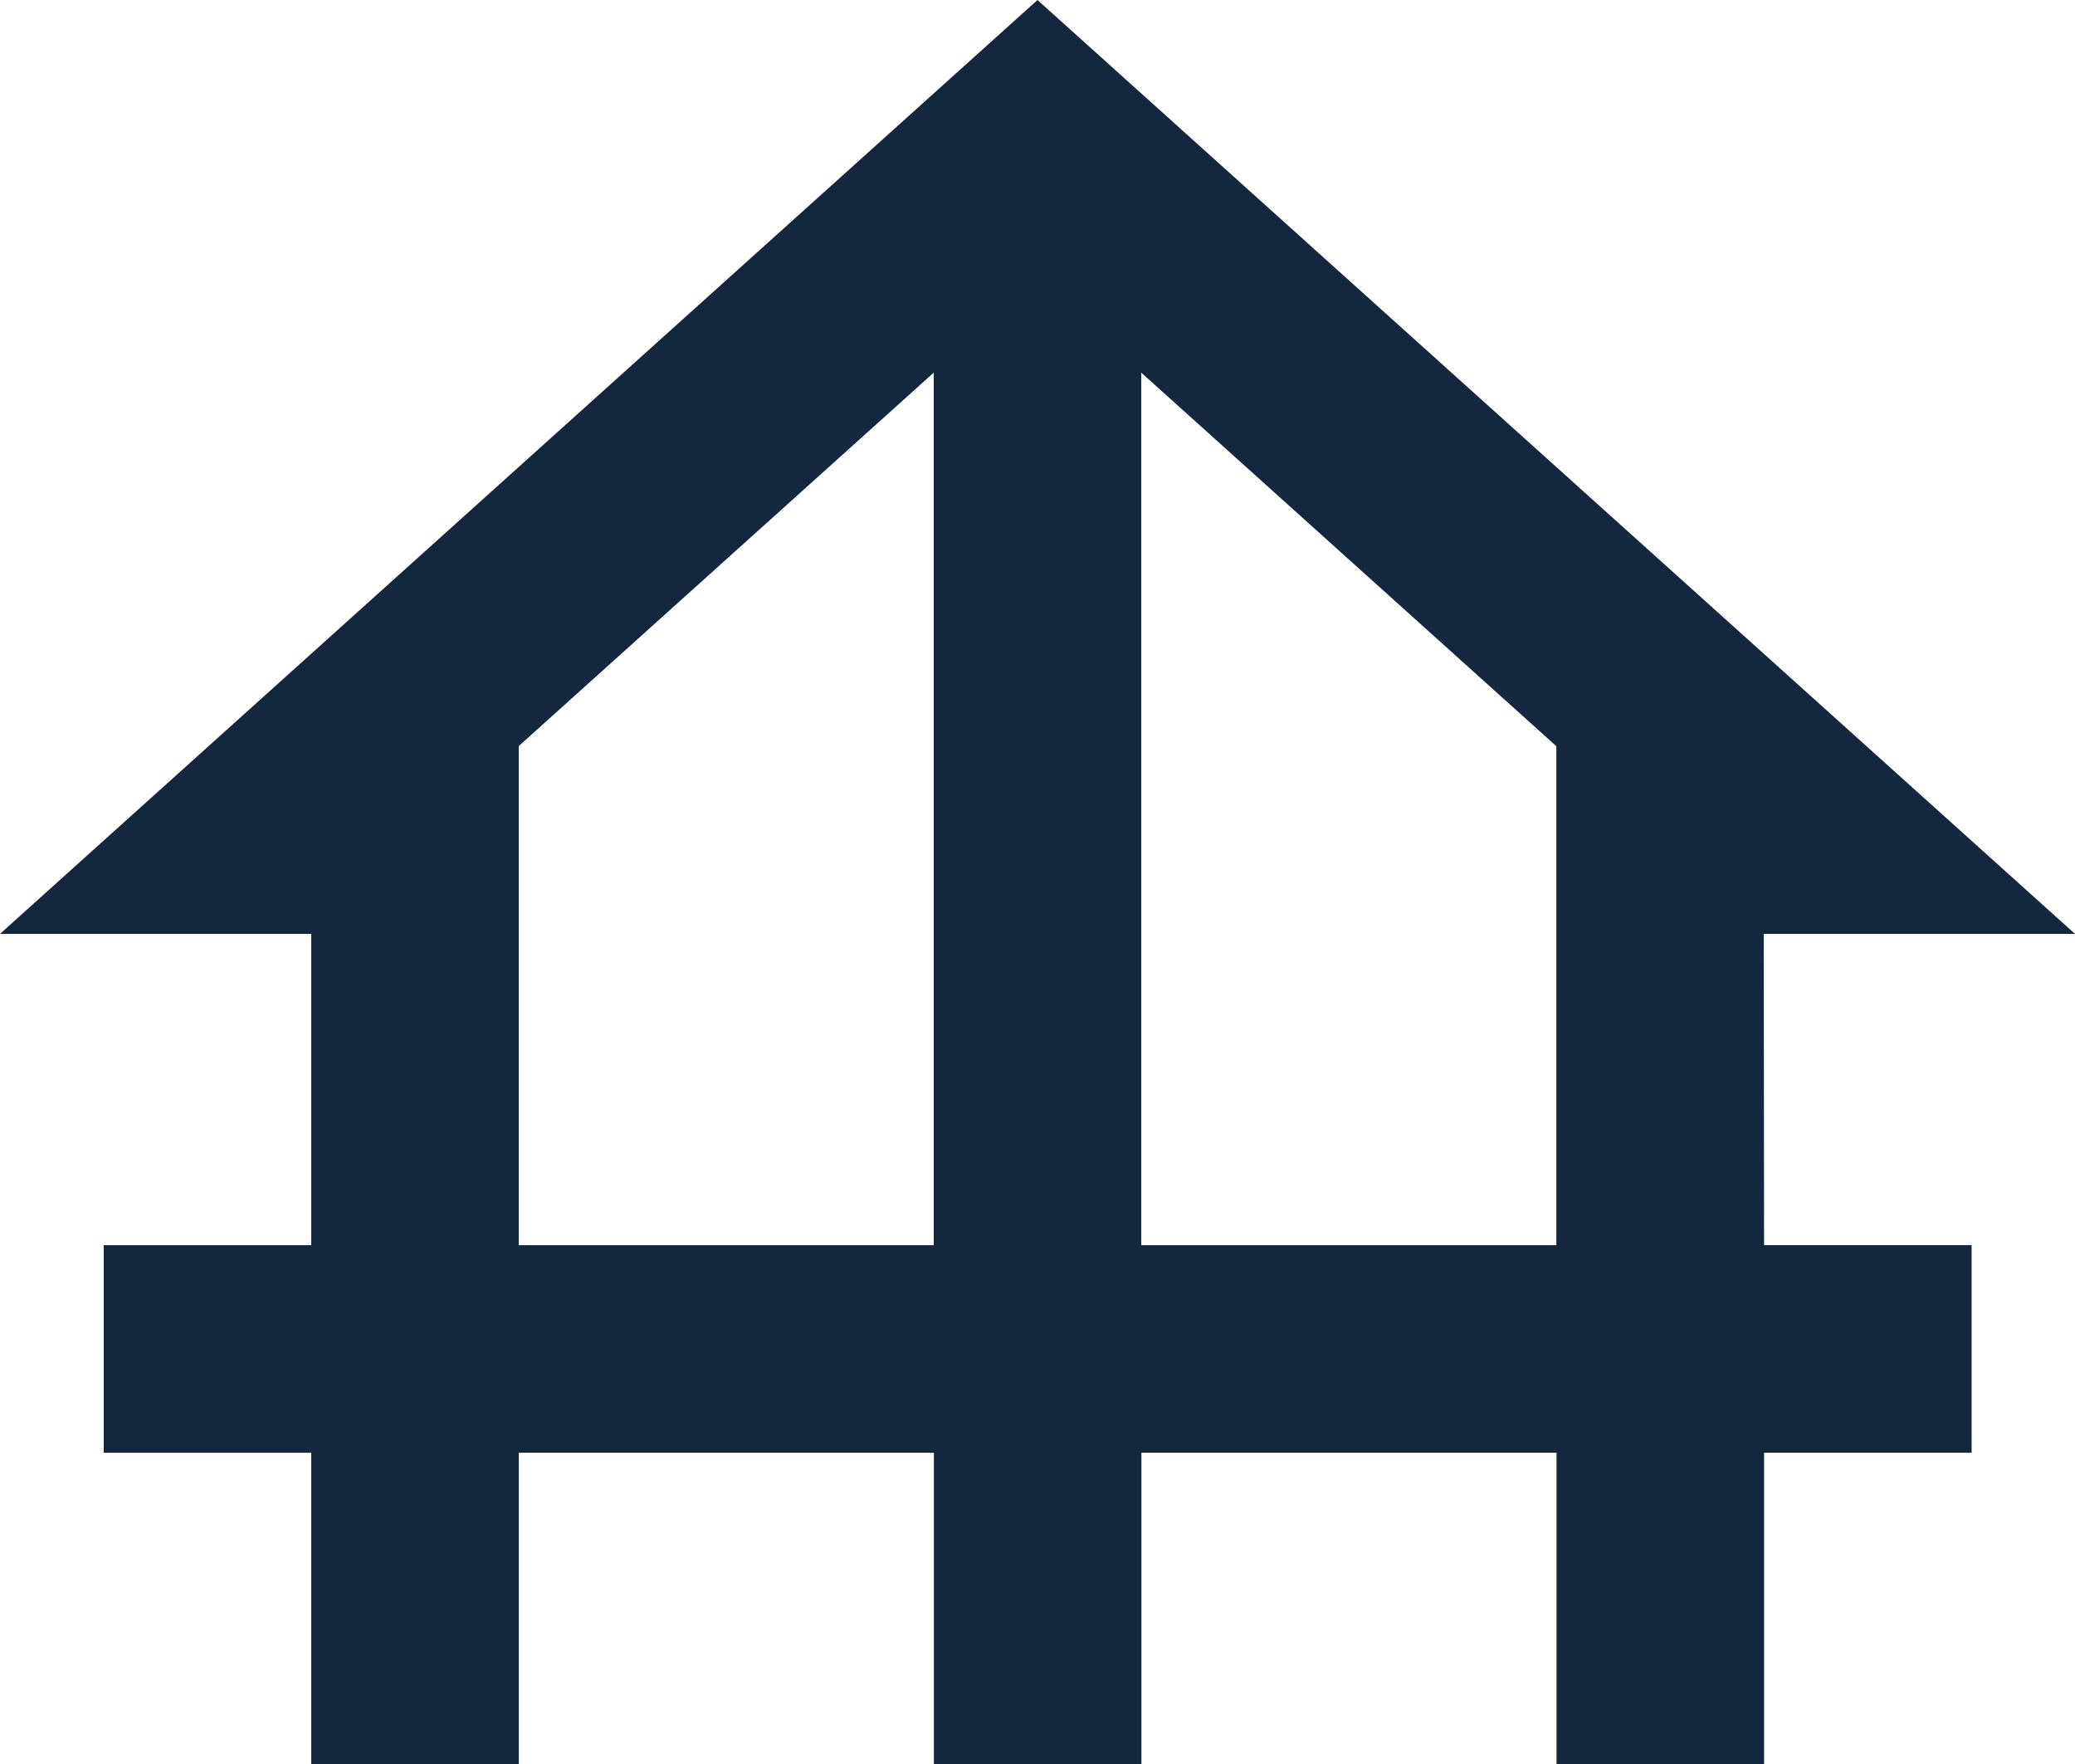 <svg xmlns="http://www.w3.org/2000/svg" width="82.981" height="70.534" viewBox="0 0 82.981 70.534">
  <path id="Tracé_99" data-name="Tracé 99" d="M72.534,40.341H84.981L43.49,3,2,40.341H14.447V52.788h-8.3v8.3h8.3V73.534h8.3V61.087h16.6V73.534h8.3V61.087h16.6V73.534h8.3V61.087h8.3v-8.3h-8.3ZM22.745,52.788V32.832L39.341,17.9V52.788Zm24.894,0V17.9l16.6,14.937V52.788Z" transform="translate(-2 -3)" fill="#13273f"/>
</svg>
